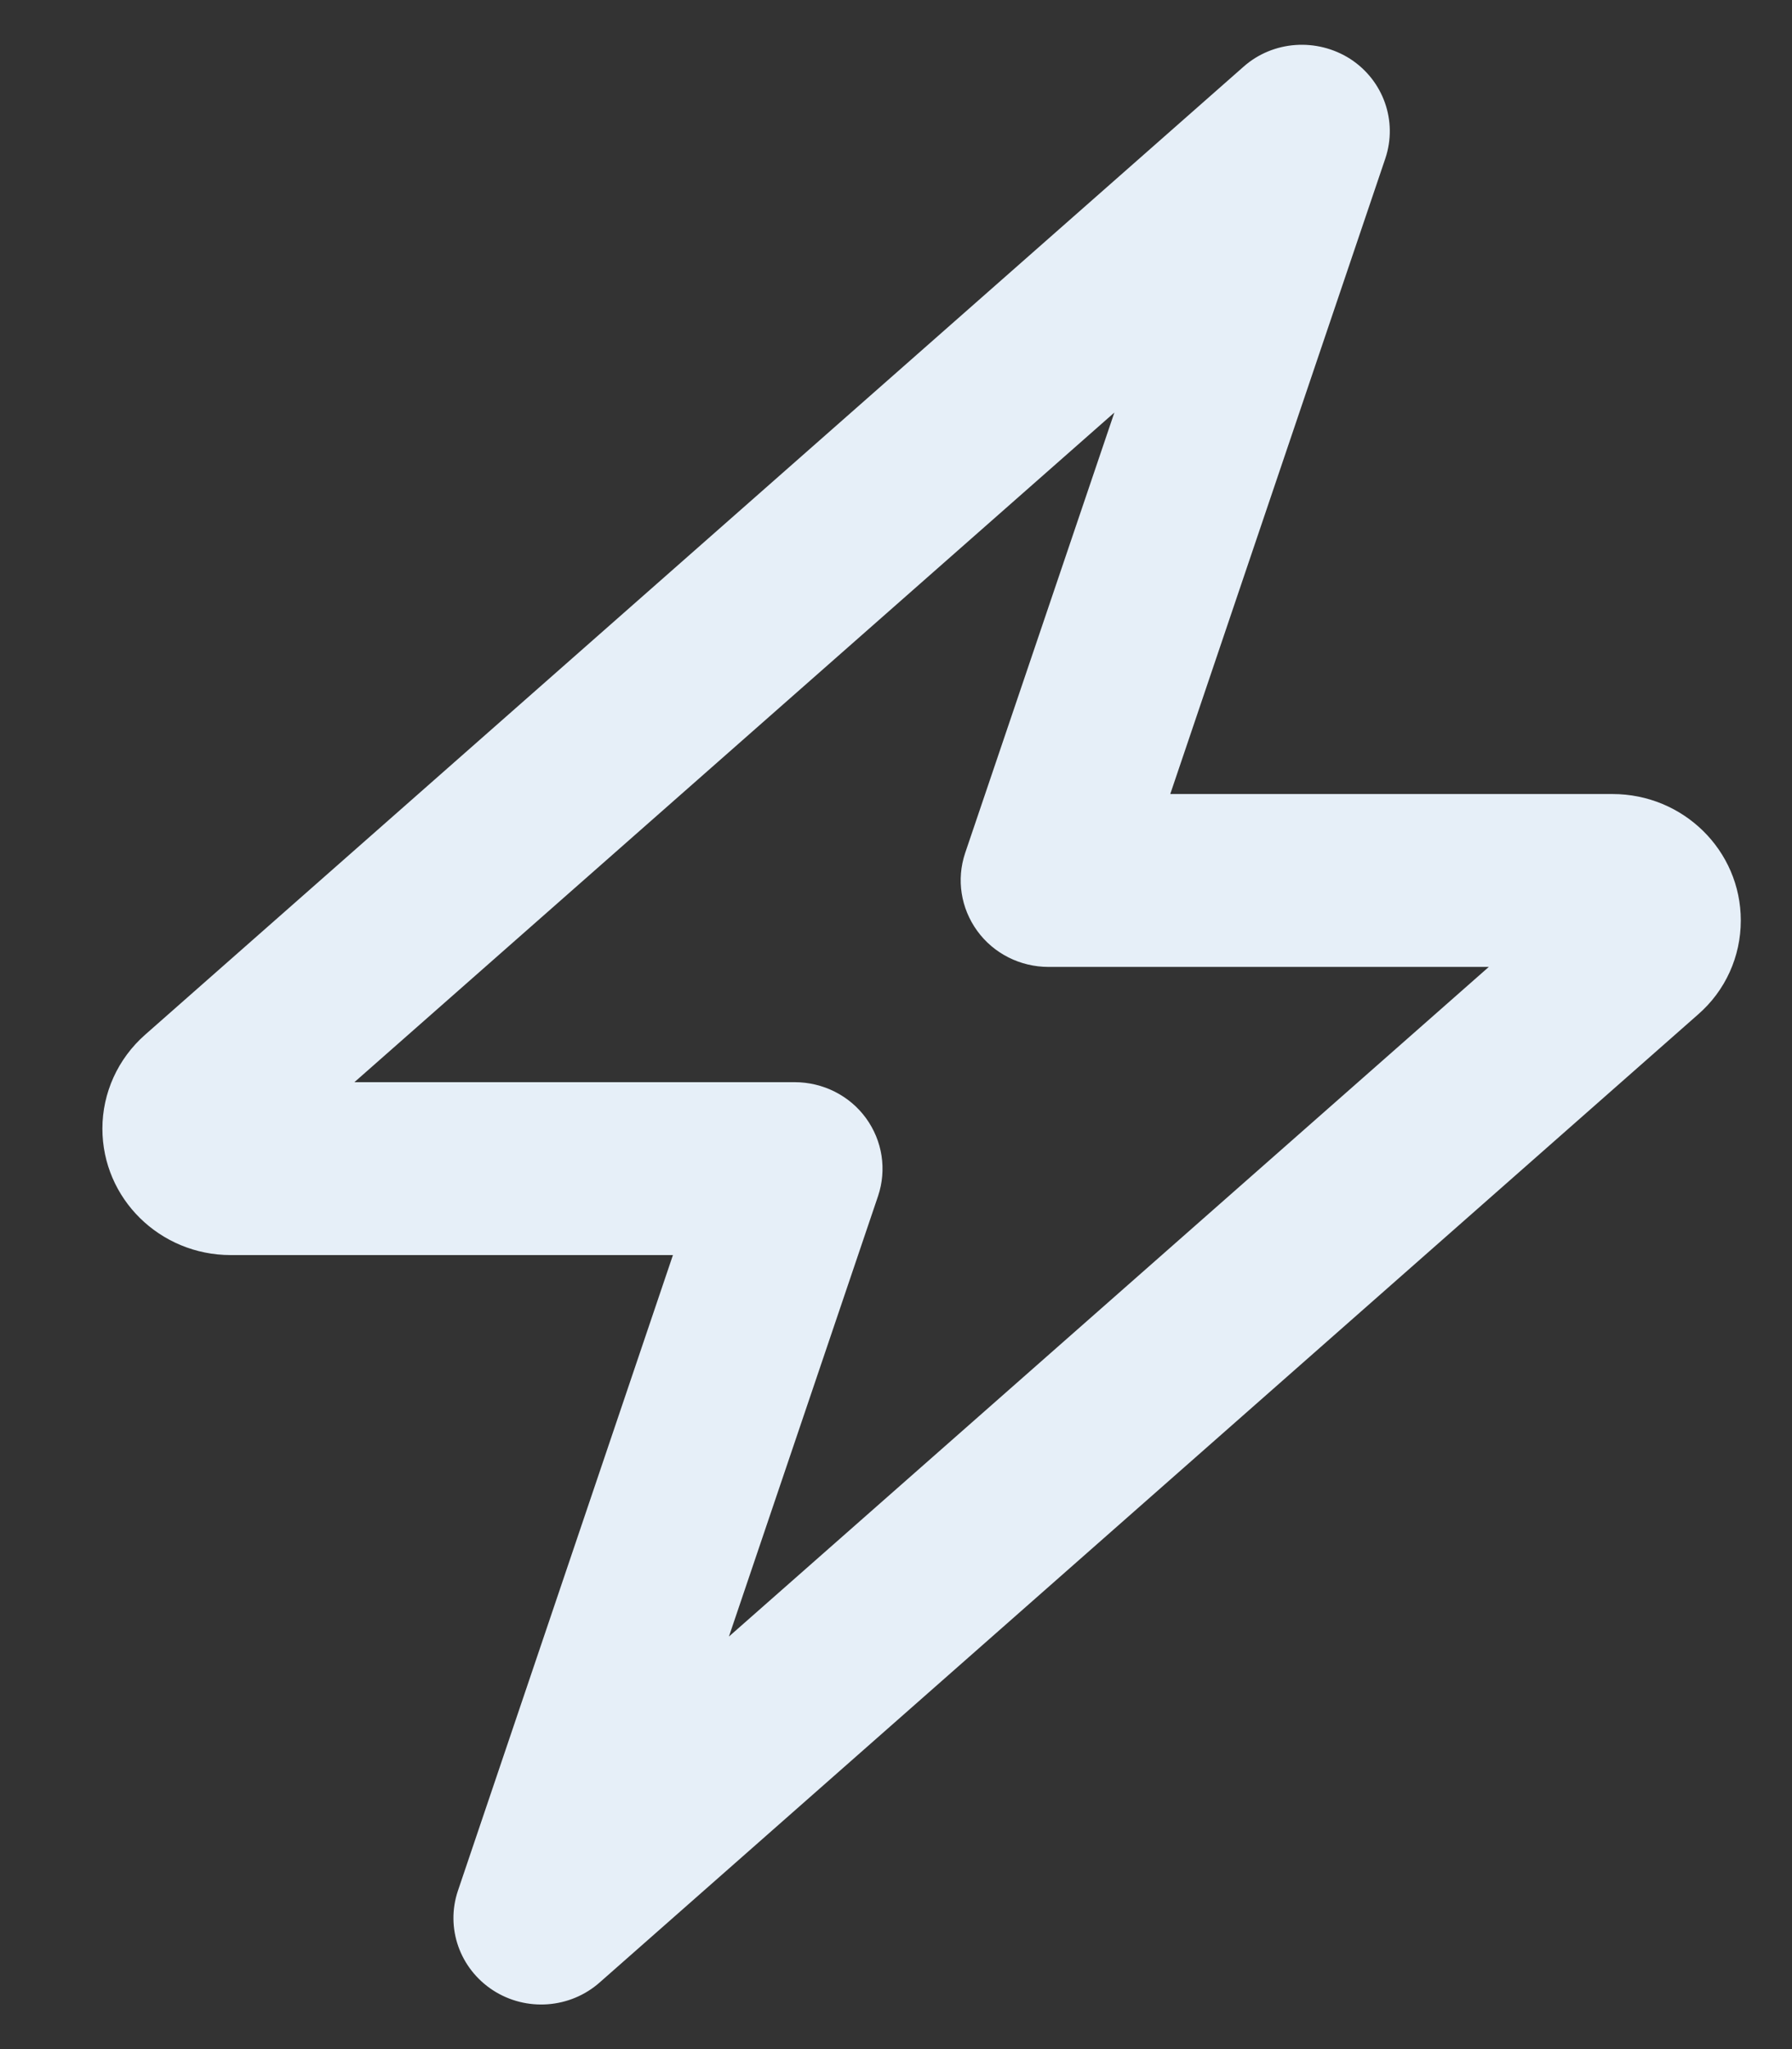 <svg xmlns="http://www.w3.org/2000/svg" width="21" height="24" viewBox="0 0 21 24" fill="none">
    <rect x="0" y="0" width="21" height="24" fill="#333333" stroke="none"/>
    <g clip-path="url(#clip0_499_29937)">
        <path d="M15.823 0.69C16.213 0.943 16.38 1.419 16.235 1.854L13.714 9.3H18.896C19.727 9.3 20.4 9.962 20.4 10.781C20.4 11.203 20.22 11.603 19.899 11.882L7.029 23.218C6.682 23.526 6.167 23.564 5.777 23.311C5.387 23.057 5.22 22.581 5.366 22.146L7.886 14.7H2.704C1.873 14.7 1.2 14.038 1.2 13.219C1.2 12.802 1.38 12.401 1.702 12.118L14.572 0.782C14.919 0.474 15.433 0.441 15.823 0.69ZM4.153 12.675H9.313C9.643 12.675 9.956 12.831 10.149 13.097C10.342 13.363 10.393 13.7 10.29 14.008L8.542 19.168L17.447 11.325H12.287C11.957 11.325 11.645 11.169 11.452 10.903C11.259 10.637 11.207 10.3 11.31 9.992L13.059 4.832L4.153 12.675Z" fill="#E6EFF8"/>
    </g>
    <defs>
        <clipPath id="clip0_499_29937">
            <rect width="20" height="24" fill="white" transform="translate(0.667)"/>
        </clipPath>
    </defs>
</svg>